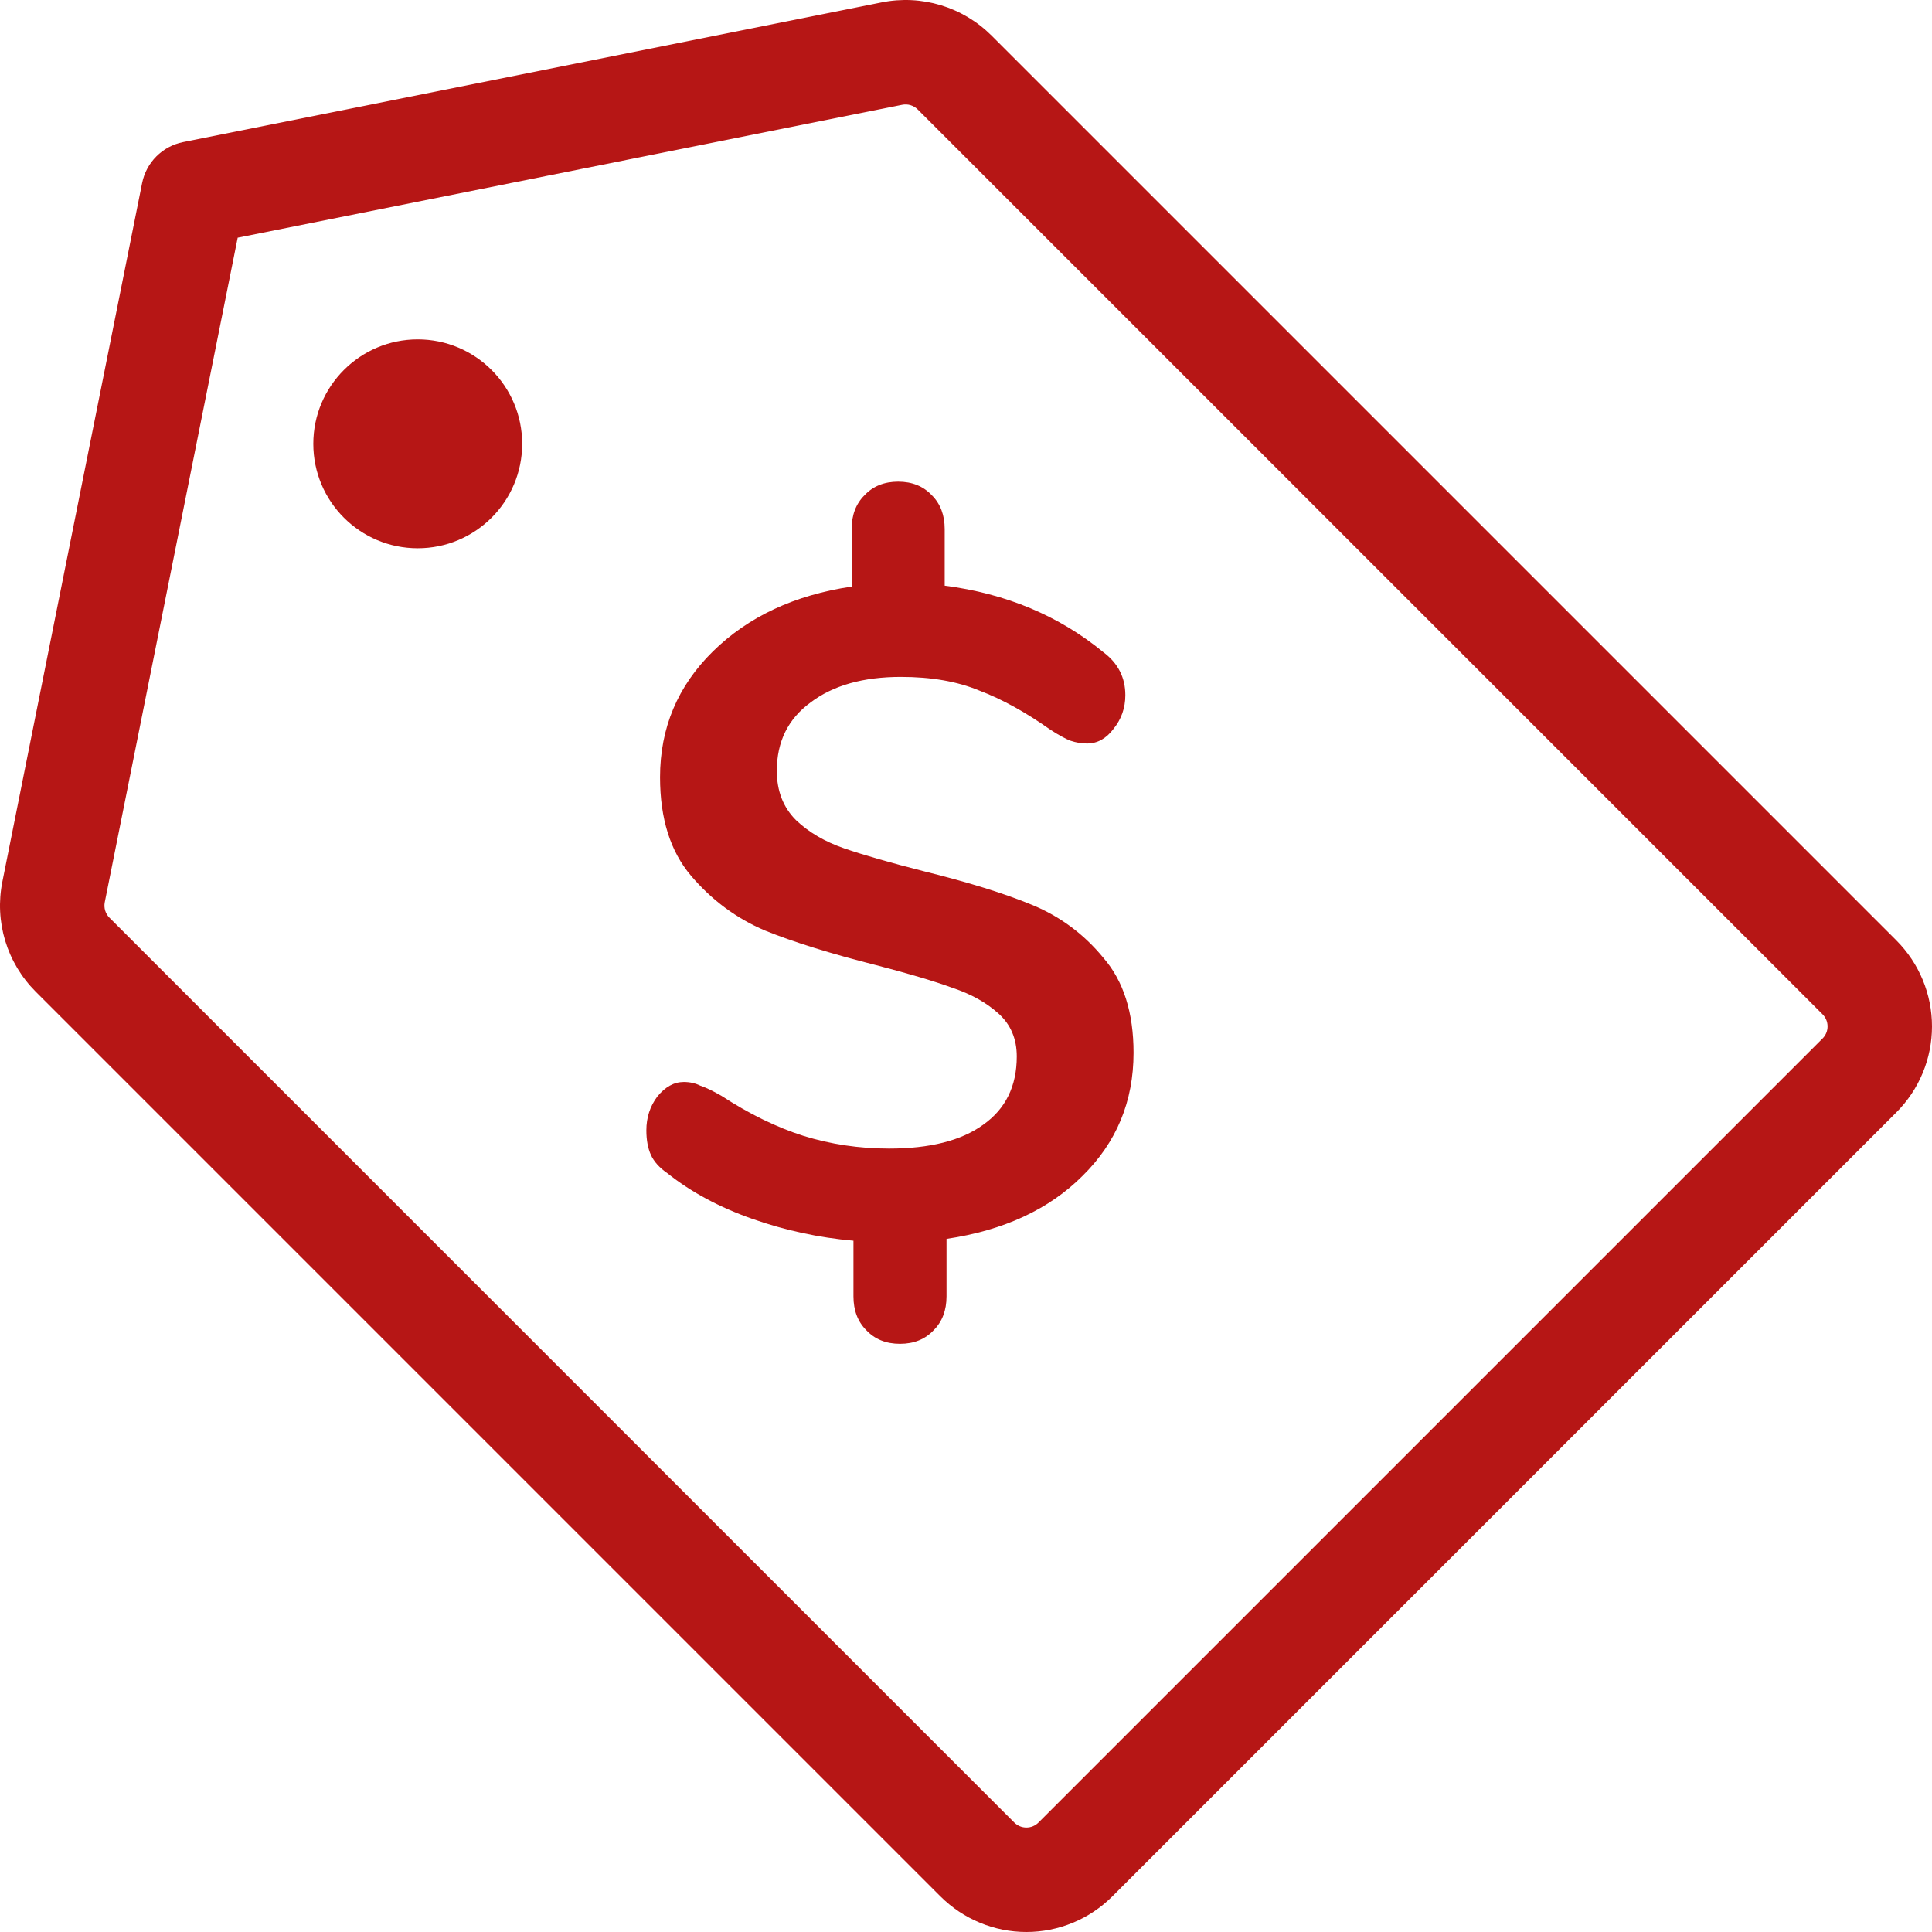 <svg width="72" height="72" viewBox="0 0 72 72" fill="none" xmlns="http://www.w3.org/2000/svg">
<path fill-rule="evenodd" clip-rule="evenodd" d="M32.861 0.088C33.592 -0.058 34.348 -0.022 35.062 0.194C35.775 0.41 36.424 0.799 36.952 1.326L70.674 35.048C71.094 35.469 71.428 35.968 71.655 36.518C71.883 37.067 72 37.656 72 38.251C72 38.845 71.883 39.434 71.655 39.984C71.428 40.533 71.094 41.032 70.674 41.453L41.453 70.674C41.032 71.094 40.533 71.428 39.984 71.655C39.434 71.883 38.845 72 38.251 72C37.656 72 37.067 71.883 36.518 71.655C35.968 71.428 35.469 71.094 35.048 70.674L1.326 36.952C0.799 36.424 0.41 35.775 0.194 35.062C-0.022 34.348 -0.058 33.592 0.088 32.861L5.296 6.822C5.45 6.052 6.052 5.45 6.822 5.296L32.861 0.088ZM33.934 3.919C33.834 3.889 33.727 3.884 33.624 3.904L8.858 8.858L3.904 33.624C3.884 33.727 3.889 33.834 3.919 33.934C3.95 34.034 4.004 34.125 4.078 34.2L37.8 67.922C37.86 67.981 37.93 68.028 38.007 68.06C38.084 68.092 38.167 68.108 38.251 68.108C38.334 68.108 38.417 68.092 38.494 68.06C38.572 68.028 38.642 67.981 38.701 67.922L67.922 38.701C67.981 38.642 68.028 38.572 68.06 38.494C68.092 38.417 68.108 38.334 68.108 38.251C68.108 38.167 68.092 38.084 68.06 38.007C68.028 37.93 67.981 37.86 67.922 37.8L34.2 4.078C34.125 4.004 34.034 3.95 33.934 3.919Z" fill="#B61615"/>
<path d="M15.568 20.432C17.717 20.432 19.46 18.69 19.46 16.54C19.46 14.391 17.717 12.648 15.568 12.648C13.418 12.648 11.676 14.391 11.676 16.54C11.676 18.69 13.418 20.432 15.568 20.432Z" fill="#B61615"/>
<path d="M42.244 39.234C42.244 41.047 41.609 42.577 40.34 43.824C39.093 45.071 37.405 45.853 35.274 46.17V48.312C35.274 48.833 35.115 49.253 34.798 49.57C34.481 49.91 34.061 50.08 33.54 50.08C33.019 50.08 32.599 49.91 32.282 49.57C31.965 49.253 31.806 48.833 31.806 48.312V46.238C30.514 46.125 29.256 45.853 28.032 45.422C26.808 44.991 25.754 44.425 24.87 43.722C24.575 43.518 24.371 43.291 24.258 43.042C24.145 42.793 24.088 42.487 24.088 42.124C24.088 41.648 24.224 41.229 24.496 40.866C24.791 40.503 25.119 40.322 25.482 40.322C25.709 40.322 25.913 40.367 26.094 40.458C26.298 40.526 26.559 40.651 26.876 40.832C27.919 41.512 28.939 42.011 29.936 42.328C30.956 42.645 32.021 42.804 33.132 42.804C34.651 42.804 35.818 42.509 36.634 41.92C37.473 41.331 37.892 40.481 37.892 39.37C37.892 38.713 37.665 38.18 37.212 37.772C36.759 37.364 36.192 37.047 35.512 36.82C34.832 36.571 33.88 36.287 32.656 35.97C30.956 35.539 29.573 35.109 28.508 34.678C27.443 34.225 26.525 33.545 25.754 32.638C24.983 31.731 24.598 30.507 24.598 28.966C24.598 27.13 25.255 25.566 26.57 24.274C27.885 22.982 29.607 22.177 31.738 21.86V19.718C31.738 19.197 31.897 18.777 32.214 18.46C32.531 18.12 32.951 17.95 33.472 17.95C33.993 17.95 34.413 18.12 34.73 18.46C35.047 18.777 35.206 19.197 35.206 19.718V21.826C37.495 22.121 39.467 22.948 41.122 24.308C41.666 24.716 41.938 25.249 41.938 25.906C41.938 26.382 41.791 26.801 41.496 27.164C41.224 27.527 40.895 27.708 40.51 27.708C40.306 27.708 40.102 27.674 39.898 27.606C39.717 27.538 39.467 27.402 39.15 27.198C38.221 26.541 37.337 26.053 36.498 25.736C35.682 25.396 34.707 25.226 33.574 25.226C32.169 25.226 31.047 25.543 30.208 26.178C29.369 26.79 28.95 27.64 28.95 28.728C28.95 29.476 29.188 30.088 29.664 30.564C30.14 31.017 30.741 31.369 31.466 31.618C32.191 31.867 33.177 32.151 34.424 32.468C36.079 32.876 37.427 33.295 38.47 33.726C39.513 34.157 40.397 34.814 41.122 35.698C41.87 36.559 42.244 37.738 42.244 39.234Z" fill="#B61615"/>
</svg>
